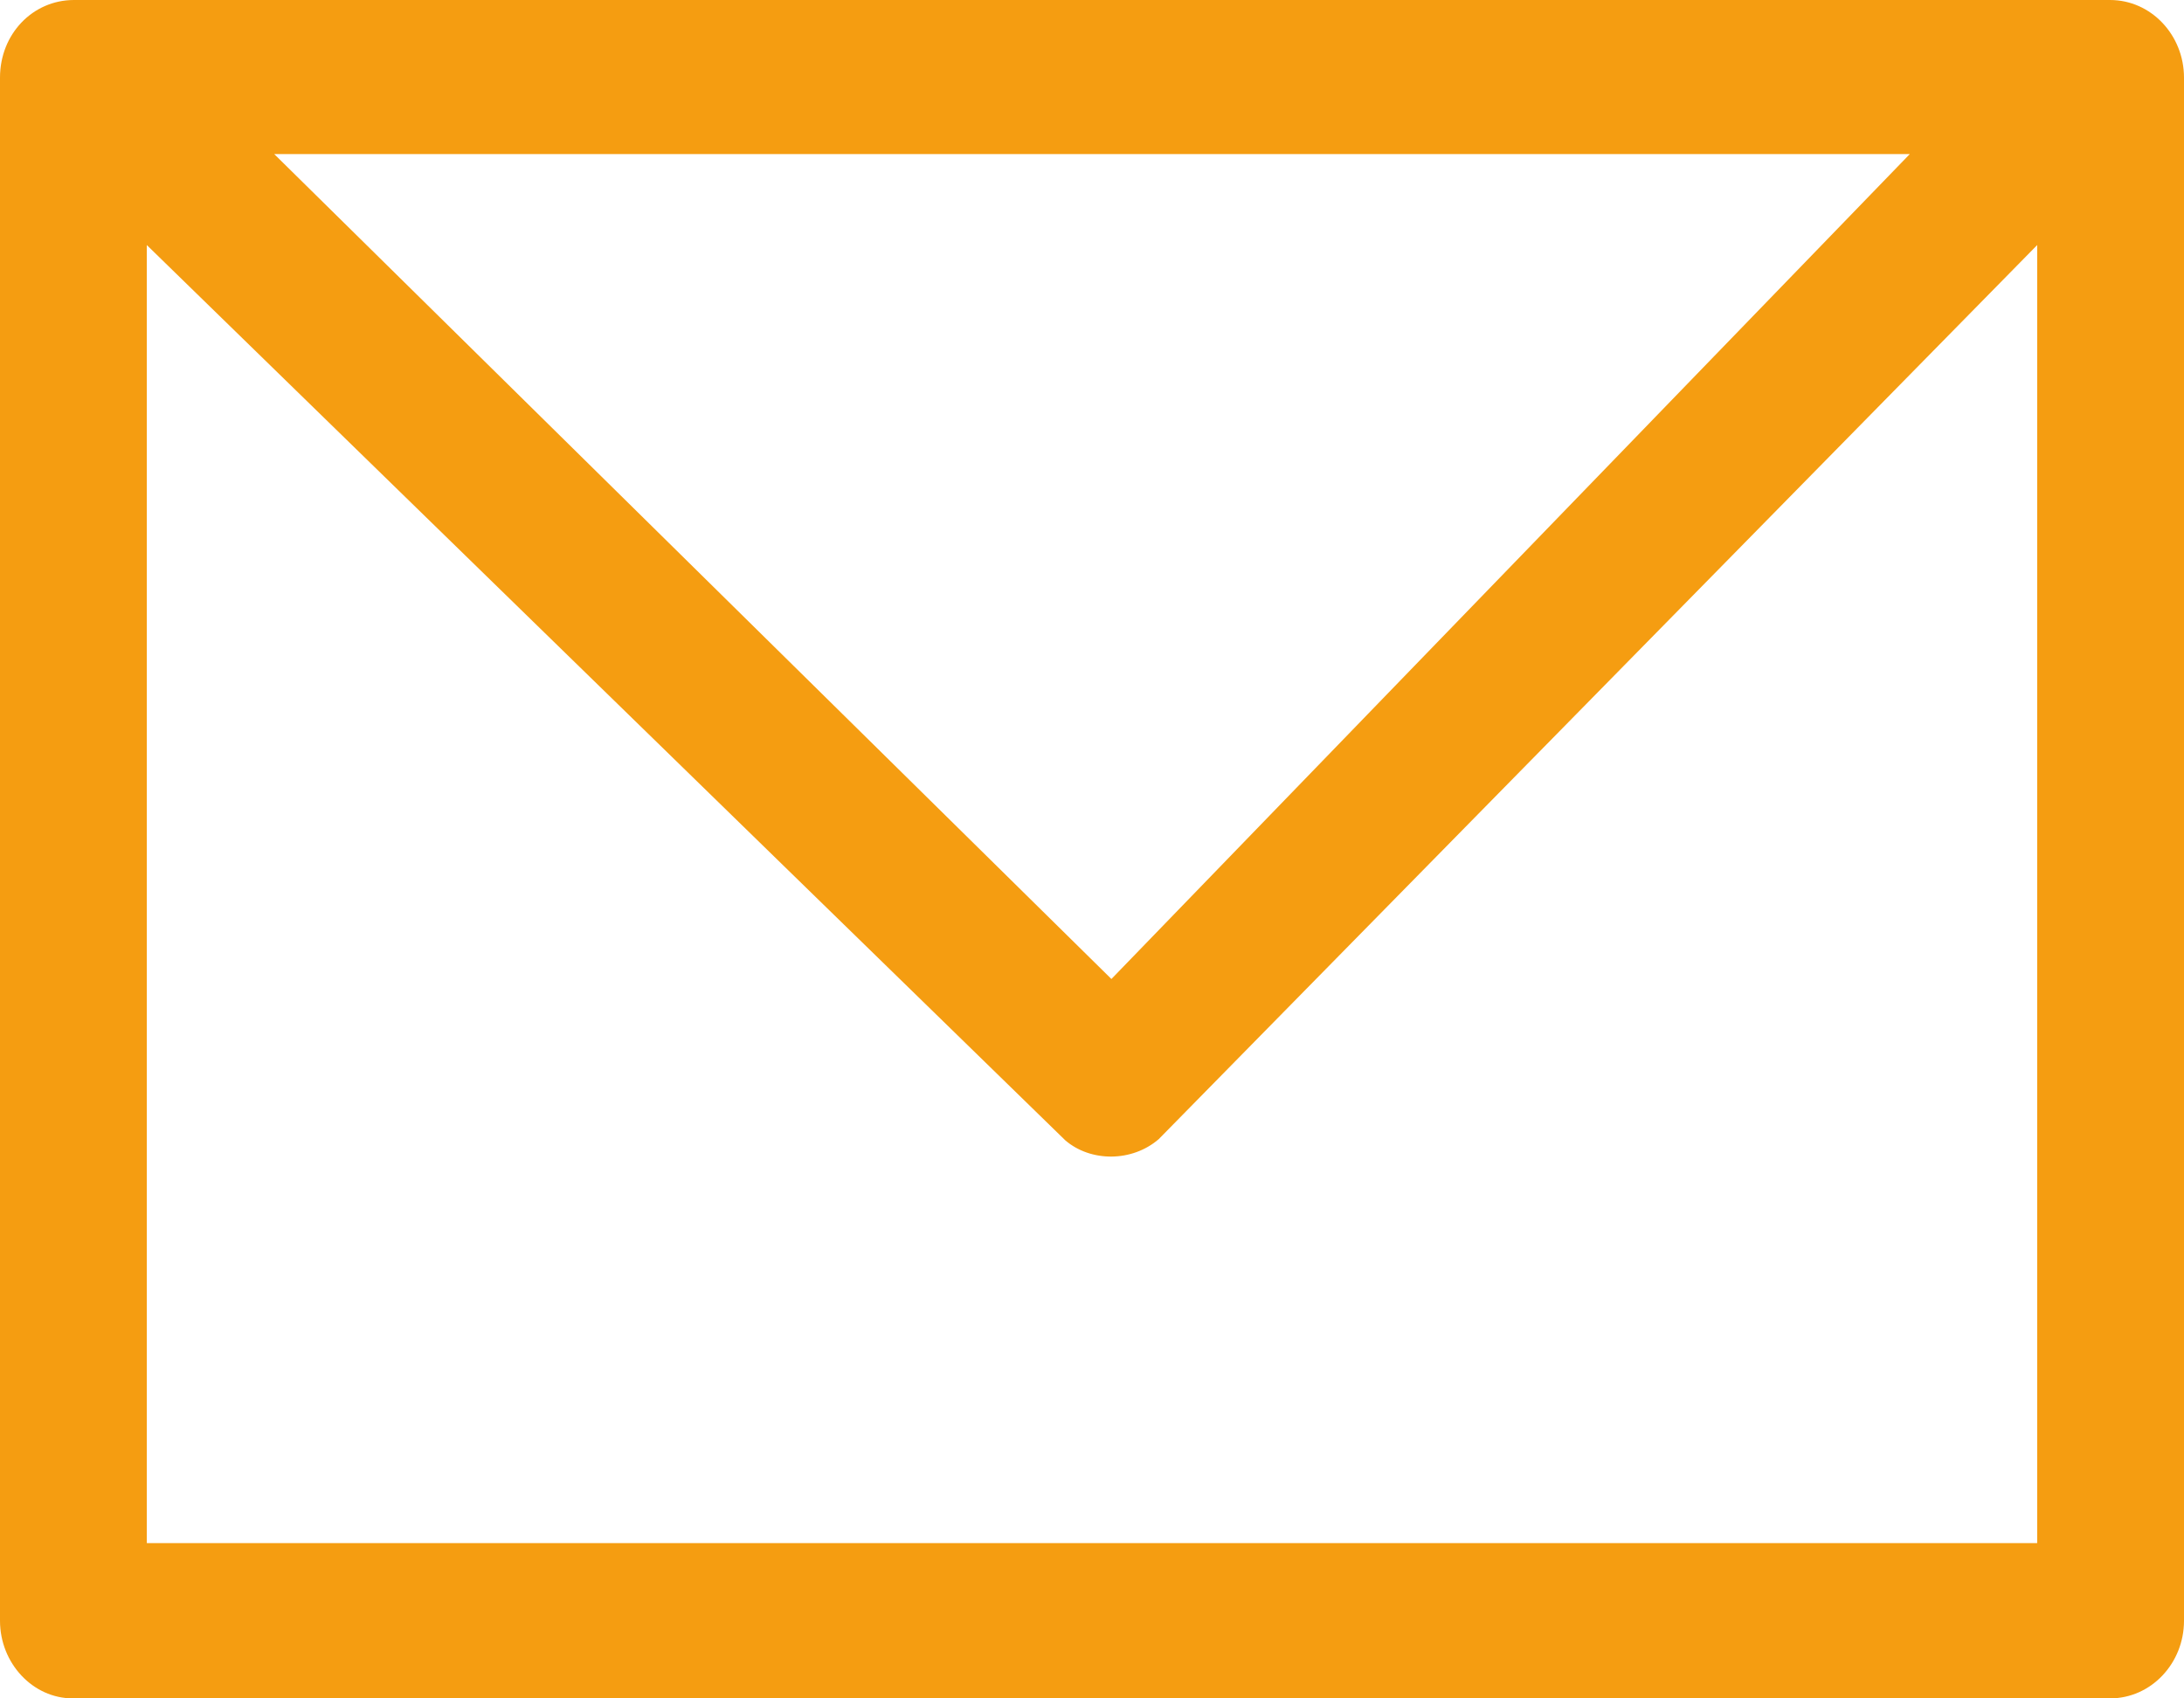<?xml version="1.0" encoding="utf-8"?>
<svg xmlns="http://www.w3.org/2000/svg"
	xmlns:xlink="http://www.w3.org/1999/xlink"
	width="18px" height="14px">
<path fill="rgb(245,157,17)" fill-rule="evenodd" d="M 17.39 14C 17.73 14 18 13.71 18 13.36 18 13.36 18 0.64 18 0.64 18 0.29 17.73-0 17.39-0 17.39-0 0.61-0 0.61-0 0.27-0 0 0.28 0 0.64 0 0.64-0 13.36-0 13.36-0 13.71 0.27 14 0.6 14 0.6 14 17.39 14 17.39 14ZM 15.74 1.27C 15.74 1.27 9.16 8.07 9.16 8.07 9.16 8.07 2.26 1.27 2.26 1.27 2.26 1.27 15.74 1.27 15.74 1.27ZM 1.21 2.02C 1.21 2.02 8.78 9.4 8.78 9.4 8.99 9.58 9.33 9.58 9.55 9.39 9.55 9.39 16.79 2.02 16.79 2.02 16.79 2.02 16.79 12.72 16.79 12.72 16.79 12.72 1.21 12.72 1.21 12.72 1.21 12.72 1.21 2.02 1.21 2.02Z"/>
</svg>